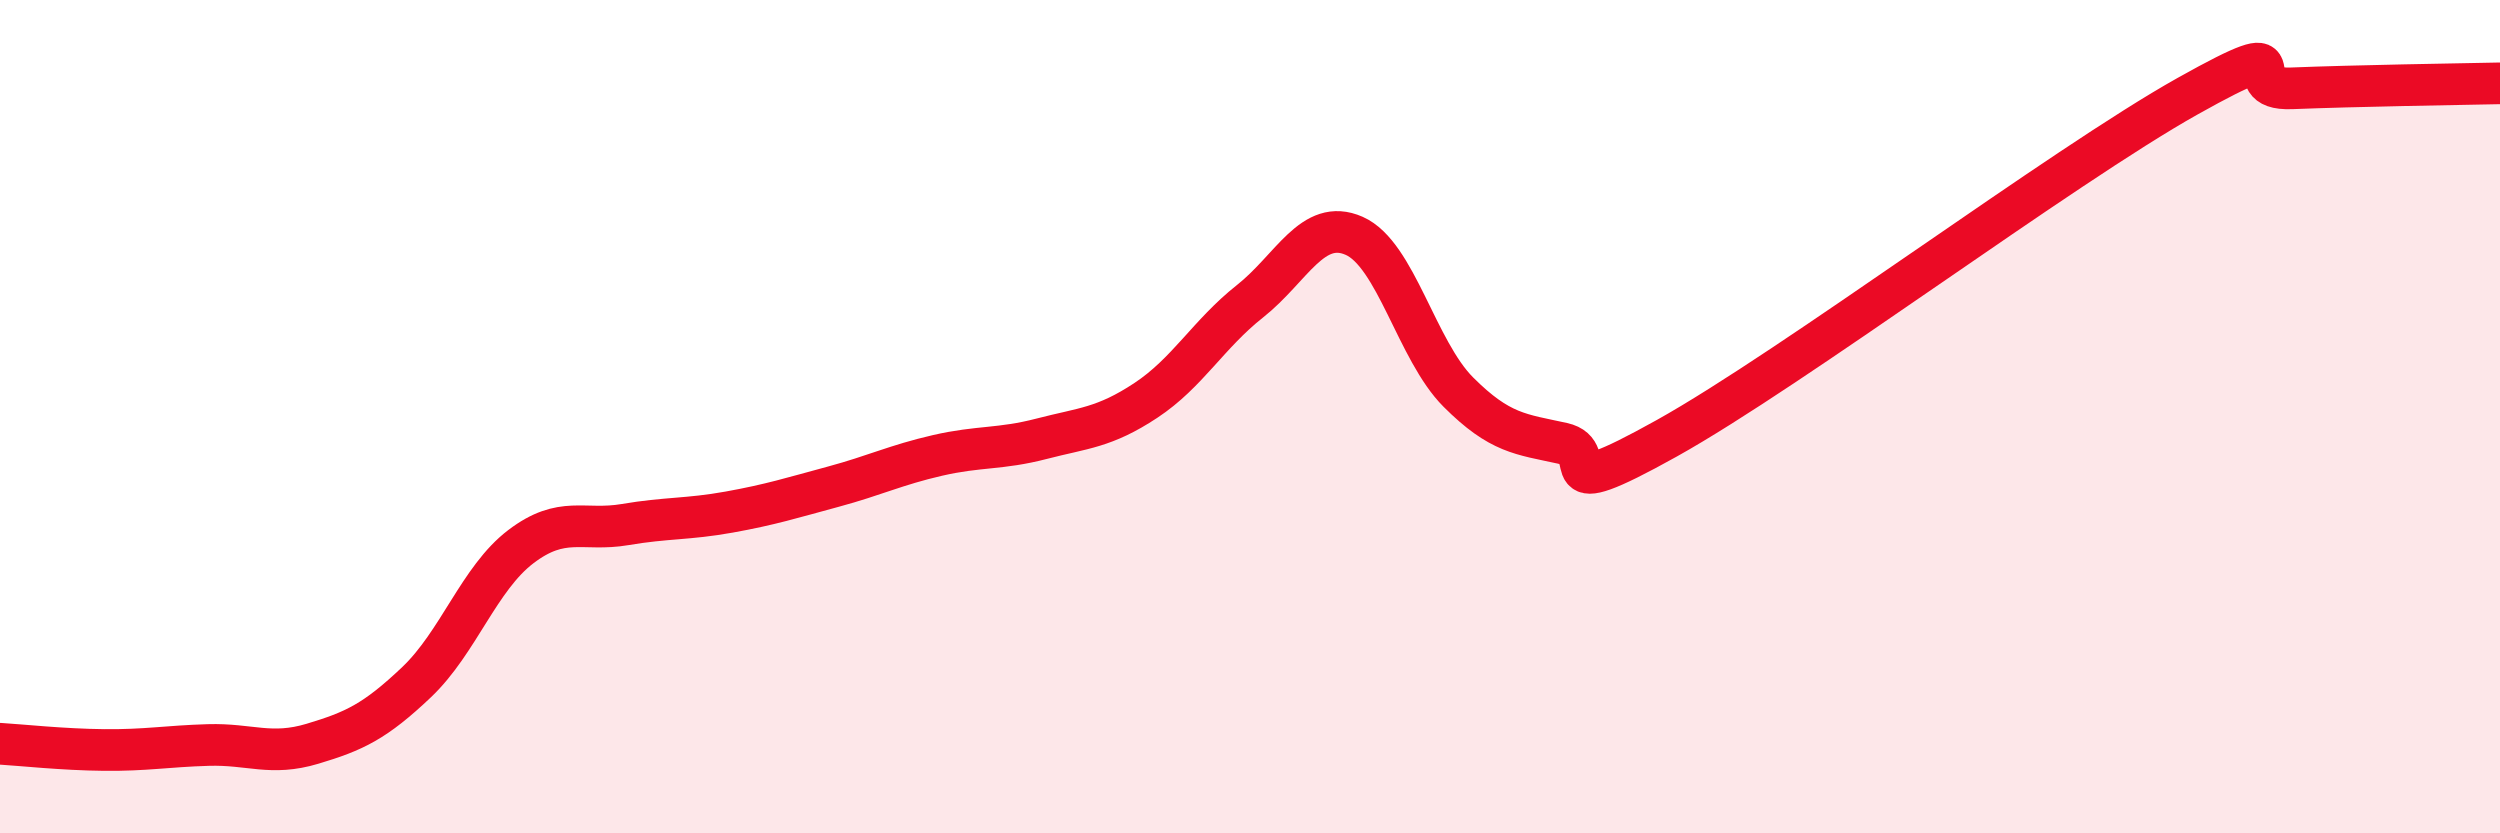 
    <svg width="60" height="20" viewBox="0 0 60 20" xmlns="http://www.w3.org/2000/svg">
      <path
        d="M 0,17.85 C 0.5,17.88 1.5,17.99 2.5,18 C 3.5,18.01 4,17.91 5,17.88 C 6,17.85 6.5,18.15 7.5,17.85 C 8.5,17.55 9,17.32 10,16.37 C 11,15.42 11.5,13.88 12.5,13.12 C 13.5,12.36 14,12.76 15,12.59 C 16,12.42 16.5,12.47 17.5,12.29 C 18.5,12.11 19,11.95 20,11.68 C 21,11.41 21.5,11.16 22.5,10.93 C 23.5,10.7 24,10.79 25,10.53 C 26,10.27 26.5,10.27 27.5,9.61 C 28.5,8.95 29,8.02 30,7.23 C 31,6.44 31.5,5.22 32.5,5.66 C 33.5,6.1 34,8.41 35,9.41 C 36,10.41 36.5,10.42 37.5,10.64 C 38.5,10.86 37,12.19 40,10.52 C 43,8.85 49.5,3.99 52.5,2.31 C 55.5,0.63 53.5,2.18 55,2.12 C 56.5,2.06 59,2.02 60,2L60 20L0 20Z"
        fill="#EB0A25"
        opacity="0.1"
        stroke-linecap="round"
        stroke-linejoin="round"
      />
      <path
        d="M 0,17.85 C 0.5,17.88 1.5,17.99 2.5,18 C 3.5,18.01 4,17.91 5,17.88 C 6,17.85 6.5,18.15 7.5,17.85 C 8.5,17.55 9,17.32 10,16.37 C 11,15.42 11.5,13.88 12.5,13.12 C 13.5,12.36 14,12.76 15,12.59 C 16,12.42 16.5,12.47 17.5,12.29 C 18.5,12.11 19,11.95 20,11.68 C 21,11.41 21.5,11.16 22.5,10.93 C 23.5,10.7 24,10.79 25,10.53 C 26,10.27 26.5,10.27 27.5,9.61 C 28.5,8.95 29,8.02 30,7.23 C 31,6.44 31.5,5.22 32.5,5.66 C 33.5,6.1 34,8.41 35,9.41 C 36,10.41 36.5,10.42 37.5,10.64 C 38.5,10.86 37,12.19 40,10.52 C 43,8.85 49.5,3.99 52.5,2.31 C 55.5,0.63 53.5,2.18 55,2.12 C 56.5,2.06 59,2.02 60,2"
        stroke="#EB0A25"
        stroke-width="1"
        fill="none"
        stroke-linecap="round"
        stroke-linejoin="round"
      />
    </svg>
  